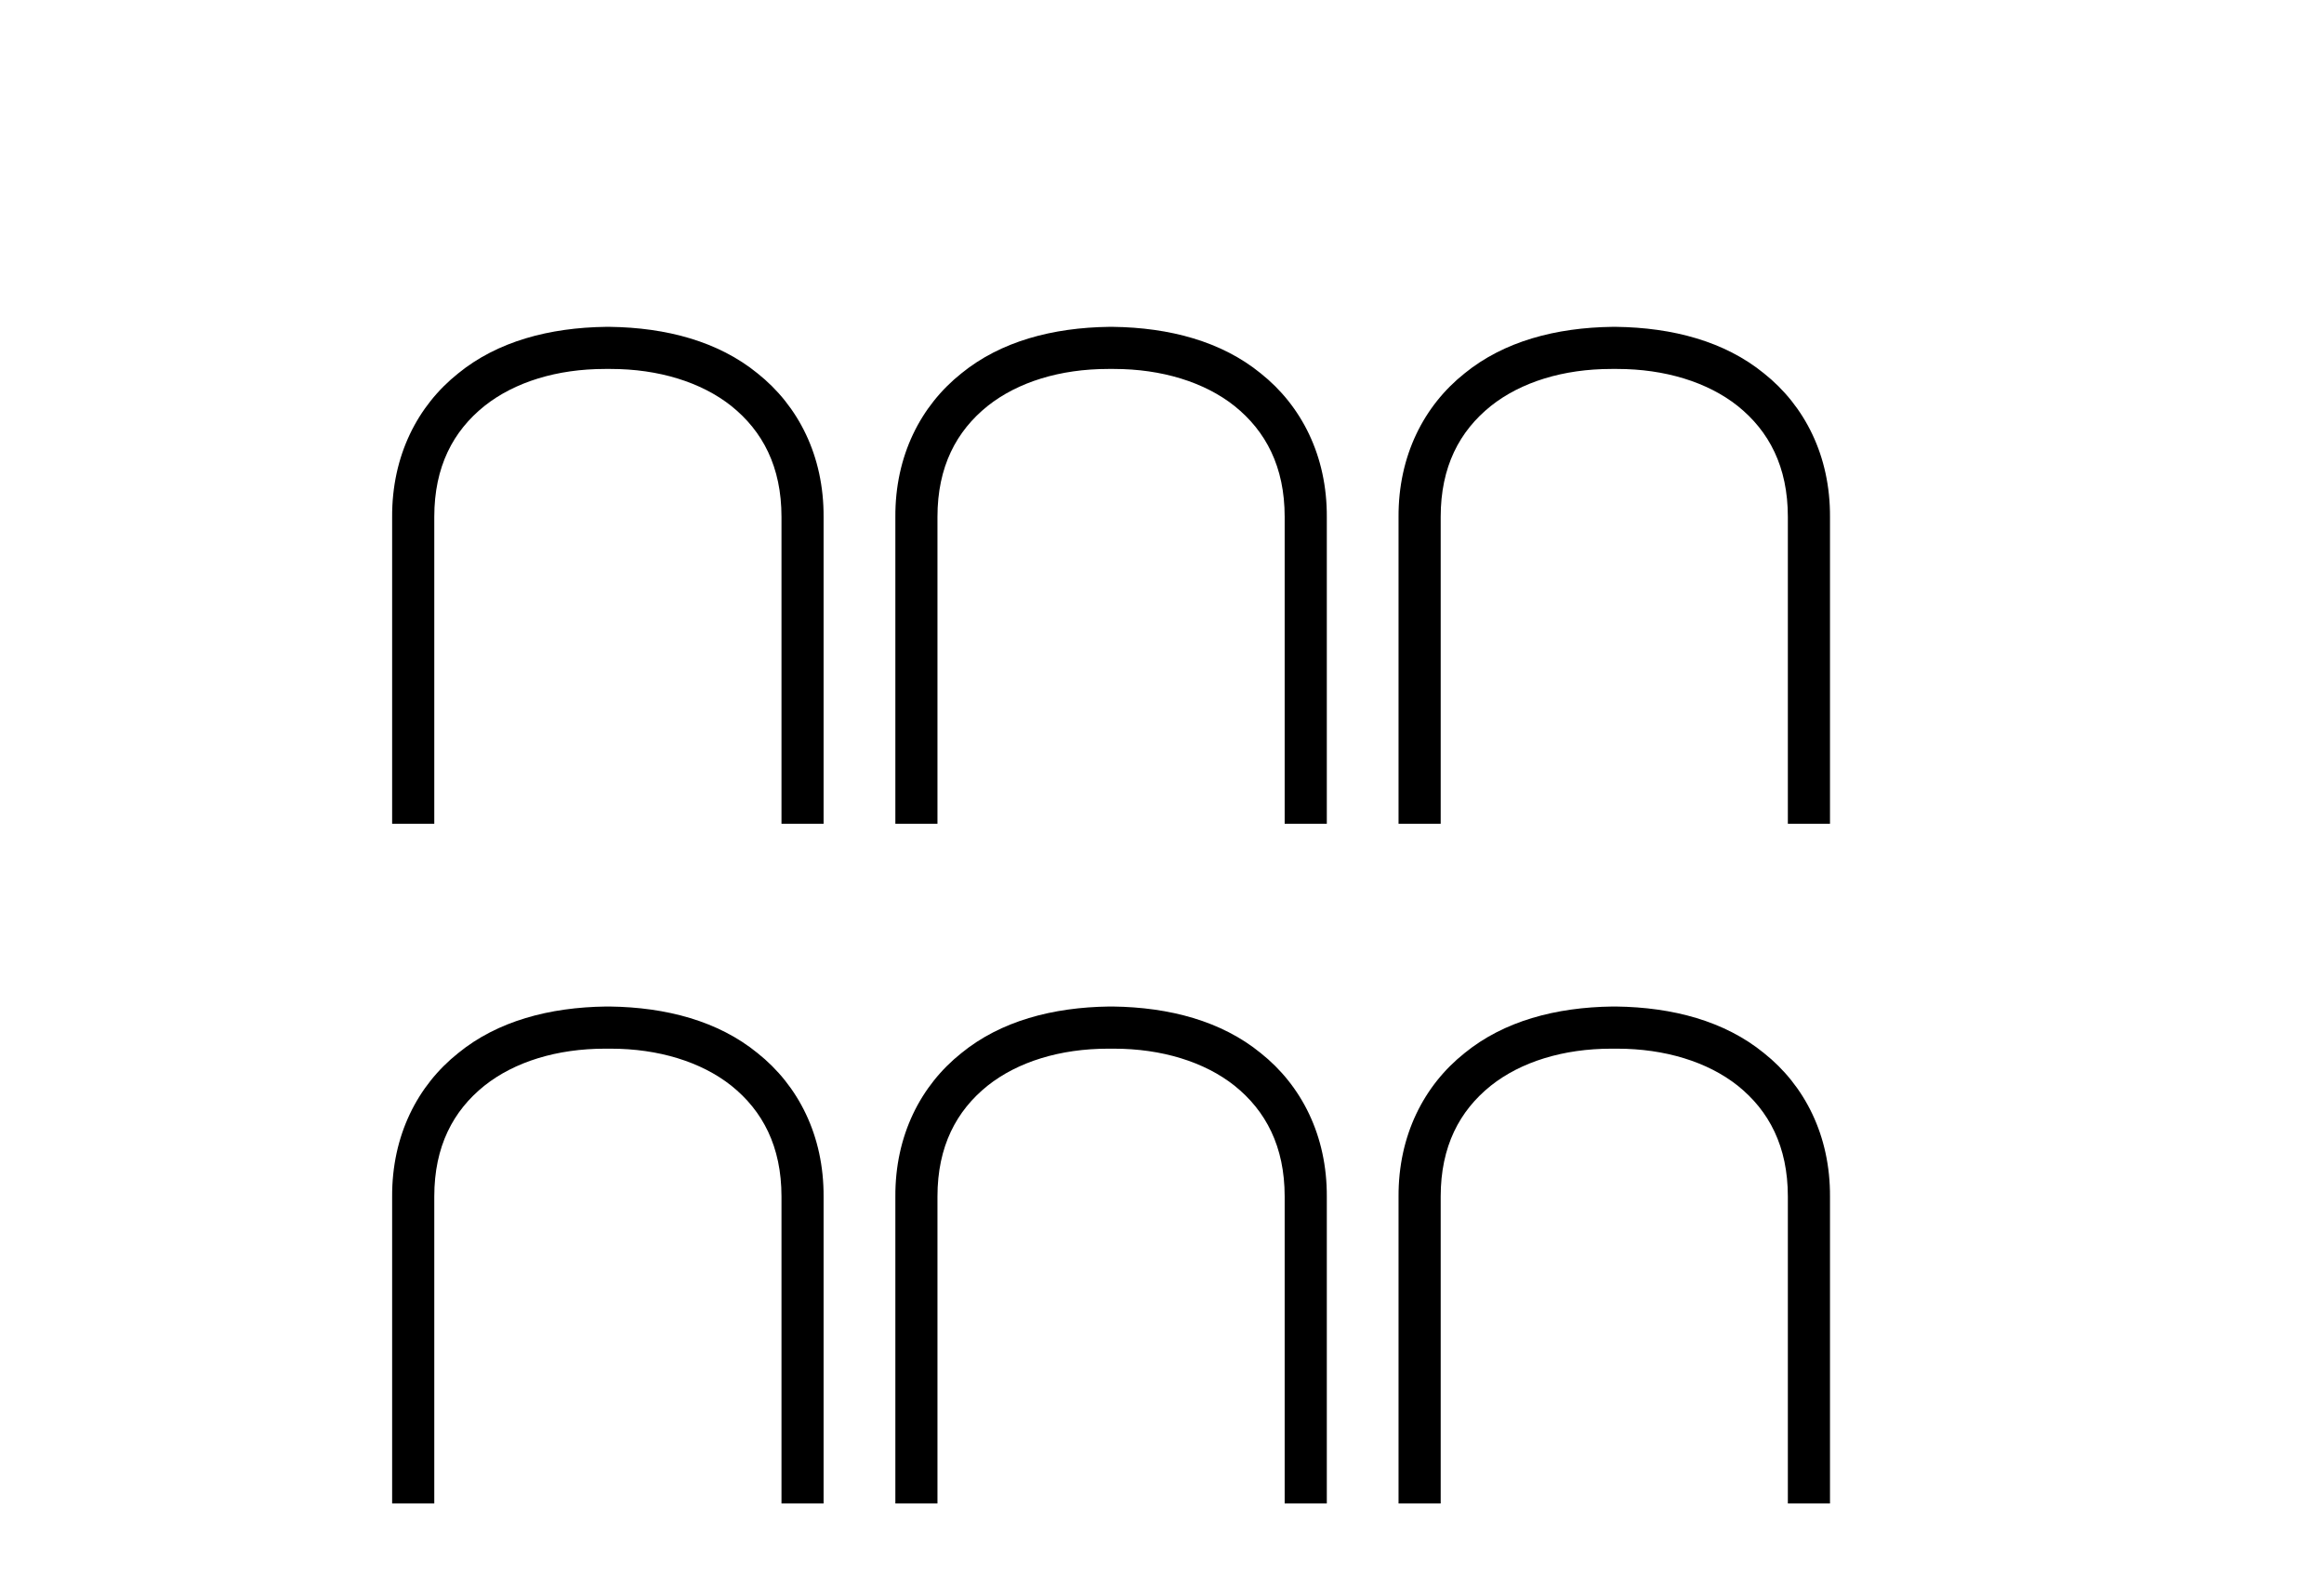 <?xml version='1.0' encoding='UTF-8' standalone='yes'?><svg xmlns='http://www.w3.org/2000/svg' xmlns:xlink='http://www.w3.org/1999/xlink' width='60.0' height='41.0' ><path d='M 15.647 8.437 C 14.184 8.456 12.843 8.812 11.831 9.637 C 10.781 10.471 10.115 11.765 10.124 13.35 L 10.124 21.264 L 11.212 21.264 L 11.212 13.341 C 11.212 12.047 11.699 11.128 12.506 10.481 C 13.284 9.862 14.381 9.524 15.619 9.524 L 15.769 9.524 C 16.997 9.524 18.103 9.862 18.882 10.481 C 19.688 11.128 20.176 12.047 20.176 13.341 L 20.176 21.264 L 21.263 21.264 L 21.263 13.35 C 21.273 11.765 20.607 10.471 19.557 9.637 C 18.544 8.812 17.203 8.456 15.741 8.437 Z' style='fill:#000000;stroke:none' /><path d='M 28.638 8.437 C 27.176 8.456 25.835 8.812 24.822 9.637 C 23.772 10.471 23.106 11.765 23.116 13.35 L 23.116 21.264 L 24.203 21.264 L 24.203 13.341 C 24.203 12.047 24.691 11.128 25.497 10.481 C 26.275 9.862 27.372 9.524 28.61 9.524 L 28.76 9.524 C 29.988 9.524 31.095 9.862 31.873 10.481 C 32.679 11.128 33.167 12.047 33.167 13.341 L 33.167 21.264 L 34.255 21.264 L 34.255 13.35 C 34.264 11.765 33.598 10.471 32.548 9.637 C 31.536 8.812 30.195 8.456 28.732 8.437 Z' style='fill:#000000;stroke:none' /><path d='M 41.63 8.437 C 40.167 8.456 38.826 8.812 37.813 9.637 C 36.763 10.471 36.098 11.765 36.107 13.35 L 36.107 21.264 L 37.195 21.264 L 37.195 13.341 C 37.195 12.047 37.682 11.128 38.489 10.481 C 39.267 9.862 40.364 9.524 41.602 9.524 L 41.752 9.524 C 42.98 9.524 44.086 9.862 44.865 10.481 C 45.671 11.128 46.158 12.047 46.158 13.341 L 46.158 21.264 L 47.246 21.264 L 47.246 13.35 C 47.256 11.765 46.59 10.471 45.54 9.637 C 44.527 8.812 43.186 8.456 41.723 8.437 Z' style='fill:#000000;stroke:none' /><path d='M 15.647 25.982 C 14.184 26.001 12.843 26.357 11.831 27.183 C 10.781 28.017 10.115 29.311 10.124 30.896 L 10.124 38.809 L 11.212 38.809 L 11.212 30.886 C 11.212 29.592 11.699 28.673 12.506 28.026 C 13.284 27.408 14.381 27.07 15.619 27.07 L 15.769 27.07 C 16.997 27.07 18.103 27.408 18.882 28.026 C 19.688 28.673 20.176 29.592 20.176 30.886 L 20.176 38.809 L 21.263 38.809 L 21.263 30.896 C 21.273 29.311 20.607 28.017 19.557 27.183 C 18.544 26.357 17.203 26.001 15.741 25.982 Z' style='fill:#000000;stroke:none' /><path d='M 28.638 25.982 C 27.176 26.001 25.835 26.357 24.822 27.183 C 23.772 28.017 23.106 29.311 23.116 30.896 L 23.116 38.809 L 24.203 38.809 L 24.203 30.886 C 24.203 29.592 24.691 28.673 25.497 28.026 C 26.275 27.408 27.372 27.07 28.61 27.07 L 28.76 27.07 C 29.988 27.07 31.095 27.408 31.873 28.026 C 32.679 28.673 33.167 29.592 33.167 30.886 L 33.167 38.809 L 34.255 38.809 L 34.255 30.896 C 34.264 29.311 33.598 28.017 32.548 27.183 C 31.536 26.357 30.195 26.001 28.732 25.982 Z' style='fill:#000000;stroke:none' /><path d='M 41.63 25.982 C 40.167 26.001 38.826 26.357 37.813 27.183 C 36.763 28.017 36.098 29.311 36.107 30.896 L 36.107 38.809 L 37.195 38.809 L 37.195 30.886 C 37.195 29.592 37.682 28.673 38.489 28.026 C 39.267 27.408 40.364 27.07 41.602 27.07 L 41.752 27.07 C 42.98 27.07 44.086 27.408 44.865 28.026 C 45.671 28.673 46.158 29.592 46.158 30.886 L 46.158 38.809 L 47.246 38.809 L 47.246 30.896 C 47.256 29.311 46.59 28.017 45.54 27.183 C 44.527 26.357 43.186 26.001 41.723 25.982 Z' style='fill:#000000;stroke:none' /></svg>